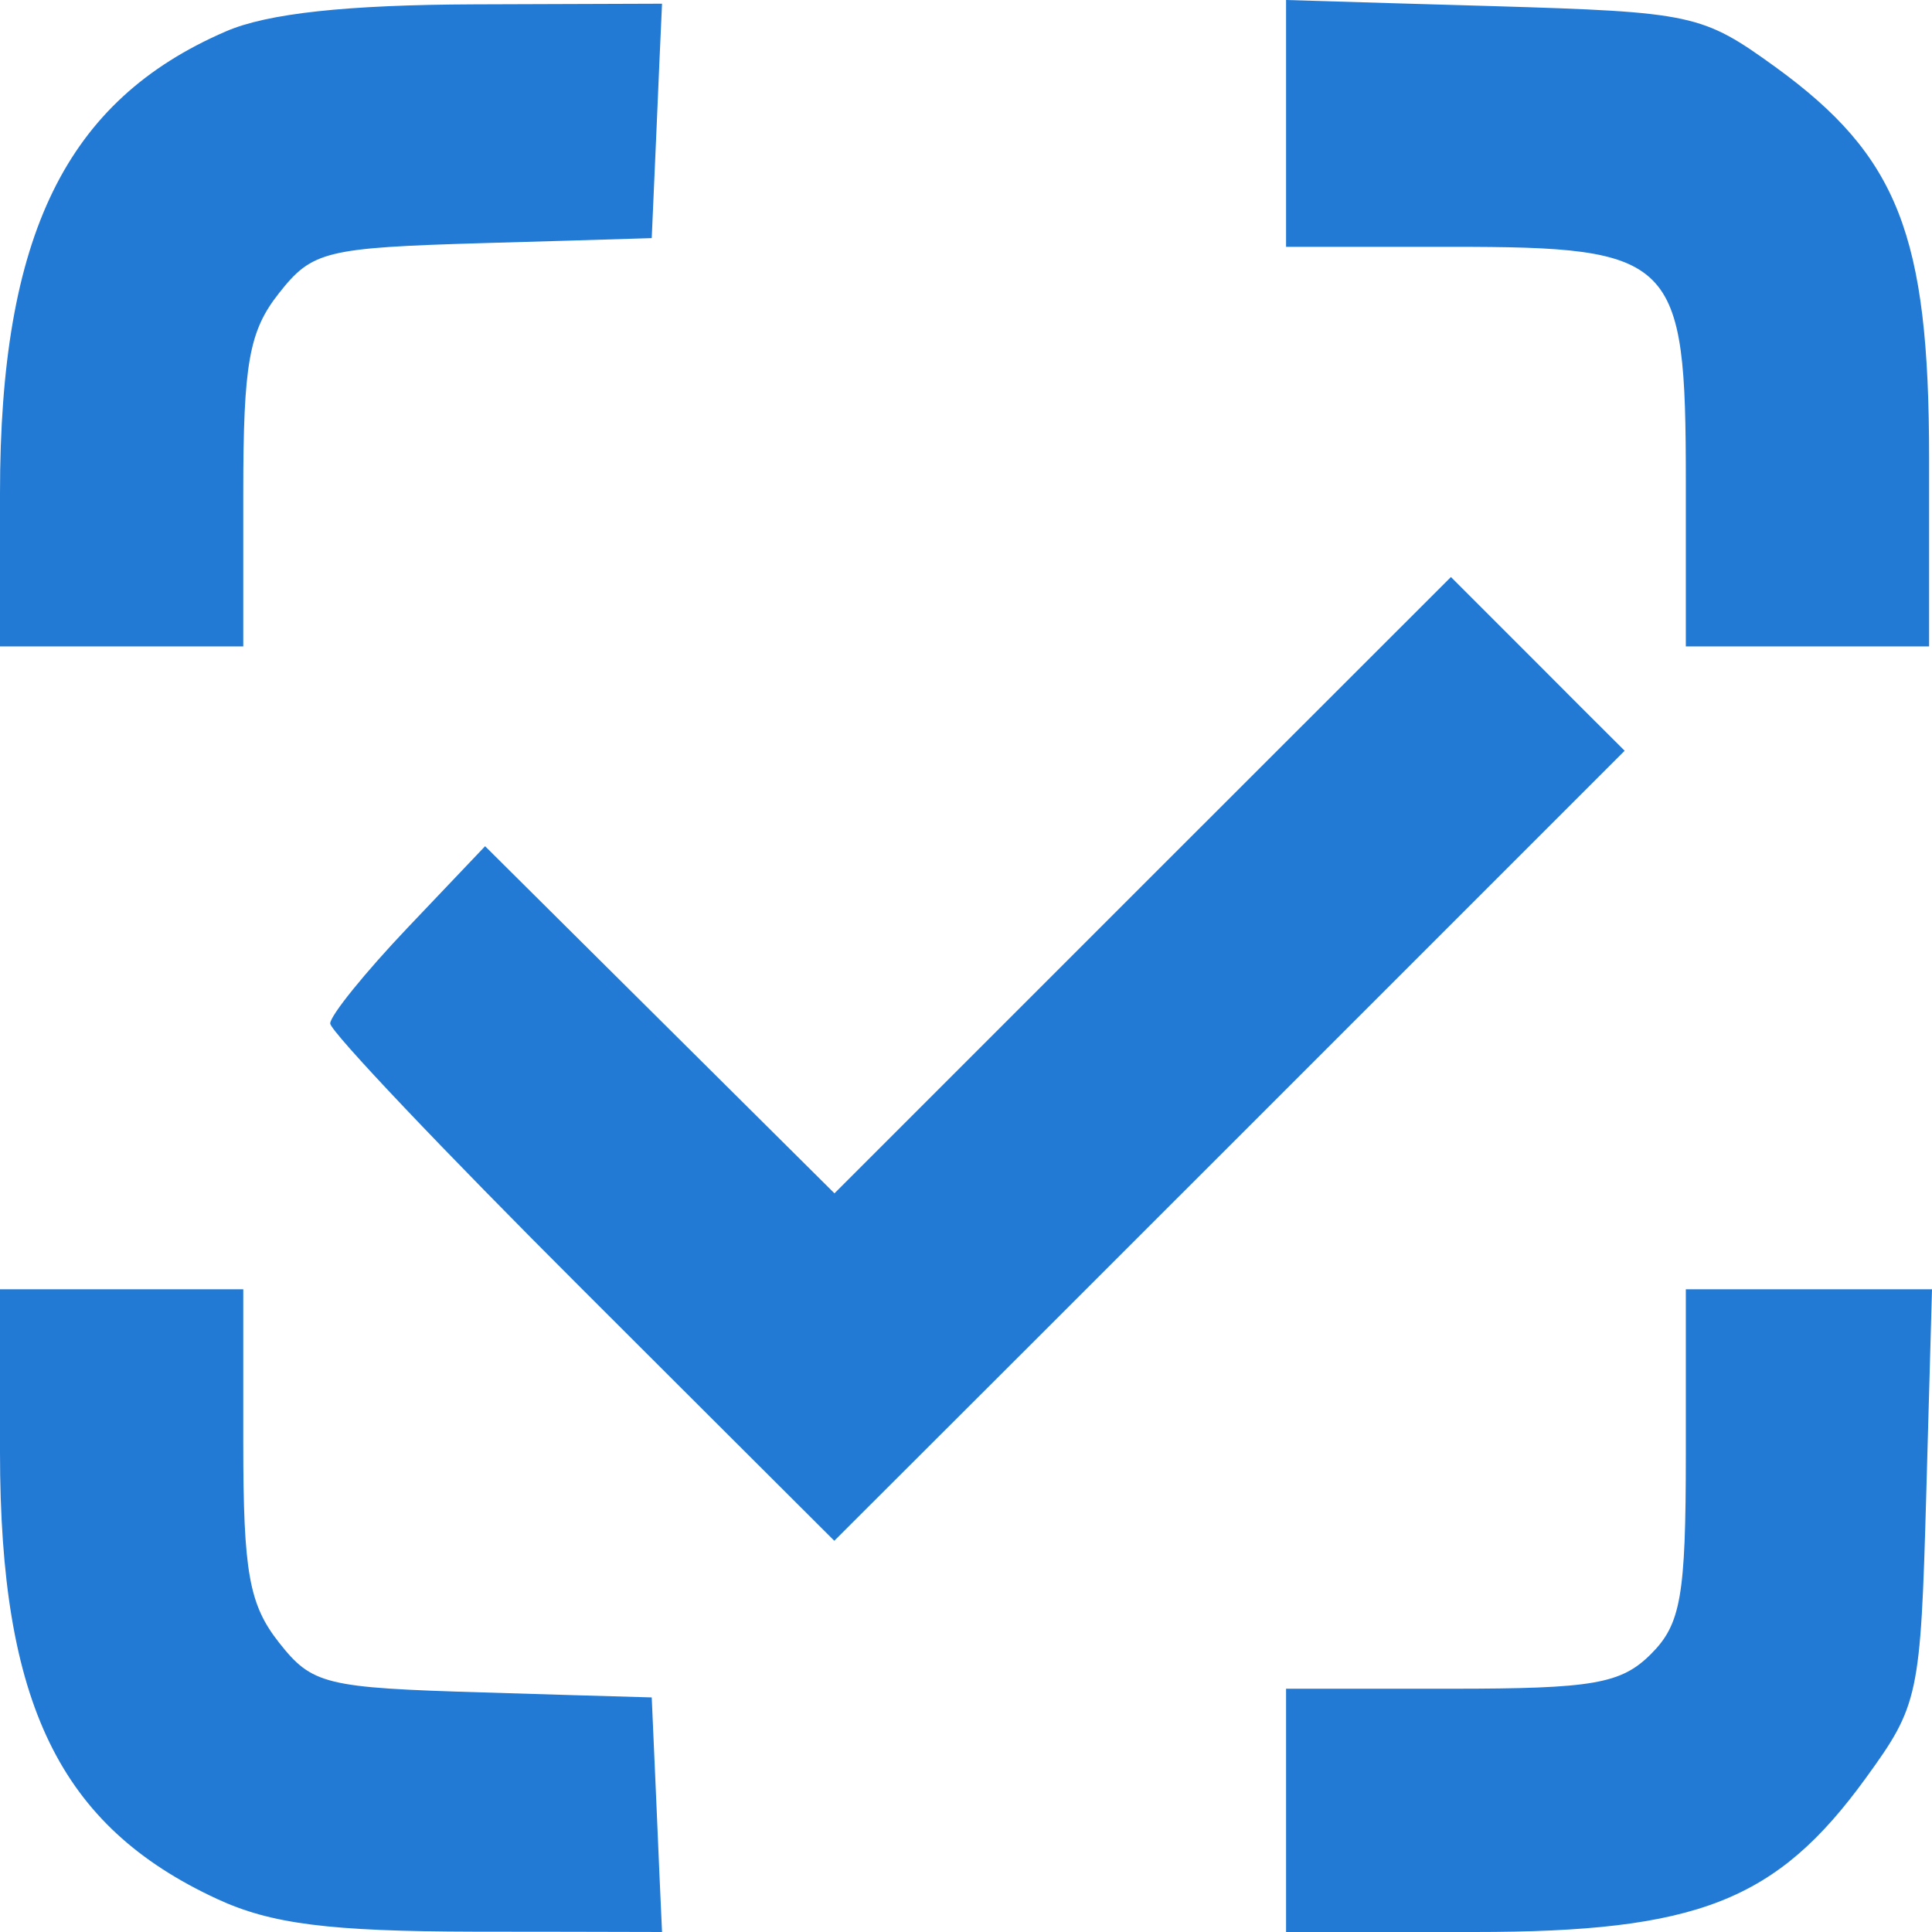 <?xml version="1.0" encoding="UTF-8"?> <svg xmlns="http://www.w3.org/2000/svg" viewBox="0 0 12.00 12.00" data-guides="{&quot;vertical&quot;:[],&quot;horizontal&quot;:[]}"><defs></defs><path fill="#227ad4" stroke="none" fill-opacity="1" stroke-width="1" stroke-opacity="1" clip-rule="evenodd" fill-rule="evenodd" id="tSvgb6d9b7f912" title="Path 1" d="M1.403 0.195C0.409 0.624 0 1.461 0 3.064C0 3.381 0 3.698 0 4.015C0.252 4.015 0.504 4.015 0.756 4.015C1.008 4.015 1.259 4.015 1.511 4.015C1.511 3.696 1.511 3.377 1.511 3.059C1.511 2.259 1.547 2.056 1.732 1.822C1.939 1.559 2.018 1.539 3 1.51C3.349 1.5 3.699 1.49 4.048 1.479C4.059 1.237 4.069 0.994 4.08 0.751C4.09 0.508 4.101 0.266 4.112 0.023C3.723 0.024 3.335 0.026 2.946 0.027C2.152 0.03 1.661 0.083 1.403 0.195ZM7.988 0.767C7.988 1.022 7.988 1.278 7.988 1.533C8.33 1.533 8.672 1.533 9.013 1.533C10.405 1.533 10.471 1.599 10.471 2.99C10.471 3.332 10.471 3.673 10.471 4.015C10.723 4.015 10.974 4.015 11.226 4.015C11.478 4.015 11.73 4.015 11.982 4.015C11.982 3.625 11.982 3.235 11.982 2.845C11.982 1.459 11.789 0.969 11.027 0.416C10.573 0.088 10.515 0.075 9.273 0.038C8.844 0.026 8.416 0.013 7.988 0C7.988 0.256 7.988 0.511 7.988 0.767ZM7.097 5.498C6.459 6.136 5.821 6.774 5.183 7.412C4.821 7.052 4.46 6.693 4.098 6.334C3.736 5.975 3.375 5.615 3.013 5.256C2.853 5.425 2.692 5.593 2.532 5.762C2.267 6.041 2.051 6.308 2.051 6.357C2.051 6.406 2.756 7.149 3.617 8.008C4.139 8.529 4.66 9.05 5.182 9.57C6.001 8.753 6.819 7.935 7.637 7.117C8.455 6.299 9.273 5.481 10.091 4.663C9.911 4.484 9.731 4.304 9.552 4.124C9.372 3.944 9.192 3.764 9.012 3.584C8.374 4.222 7.736 4.86 7.097 5.498ZM0 9.019C0 10.581 0.37 11.342 1.349 11.795C1.684 11.95 2.043 11.996 2.946 11.998C3.335 11.998 3.723 11.999 4.112 12C4.101 11.757 4.09 11.514 4.08 11.271C4.069 11.029 4.059 10.786 4.048 10.543C3.699 10.533 3.349 10.523 3 10.512C2.018 10.483 1.939 10.464 1.732 10.201C1.547 9.966 1.511 9.764 1.511 8.964C1.511 8.645 1.511 8.326 1.511 8.008C1.259 8.008 1.008 8.008 0.756 8.008C0.504 8.008 0.252 8.008 0 8.008C0 8.345 0 8.682 0 9.019ZM10.471 9.033C10.471 9.914 10.44 10.088 10.255 10.273C10.069 10.459 9.895 10.489 9.013 10.489C8.672 10.489 8.33 10.489 7.988 10.489C7.988 10.741 7.988 10.993 7.988 11.245C7.988 11.496 7.988 11.748 7.988 12C8.378 12 8.768 12 9.158 12C10.545 12 11.035 11.807 11.588 11.045C11.917 10.592 11.929 10.536 11.964 9.292C11.976 8.864 11.988 8.436 12 8.008C11.745 8.008 11.49 8.008 11.235 8.008C10.98 8.008 10.726 8.008 10.471 8.008C10.471 8.349 10.471 8.691 10.471 9.033Z"></path></svg> 